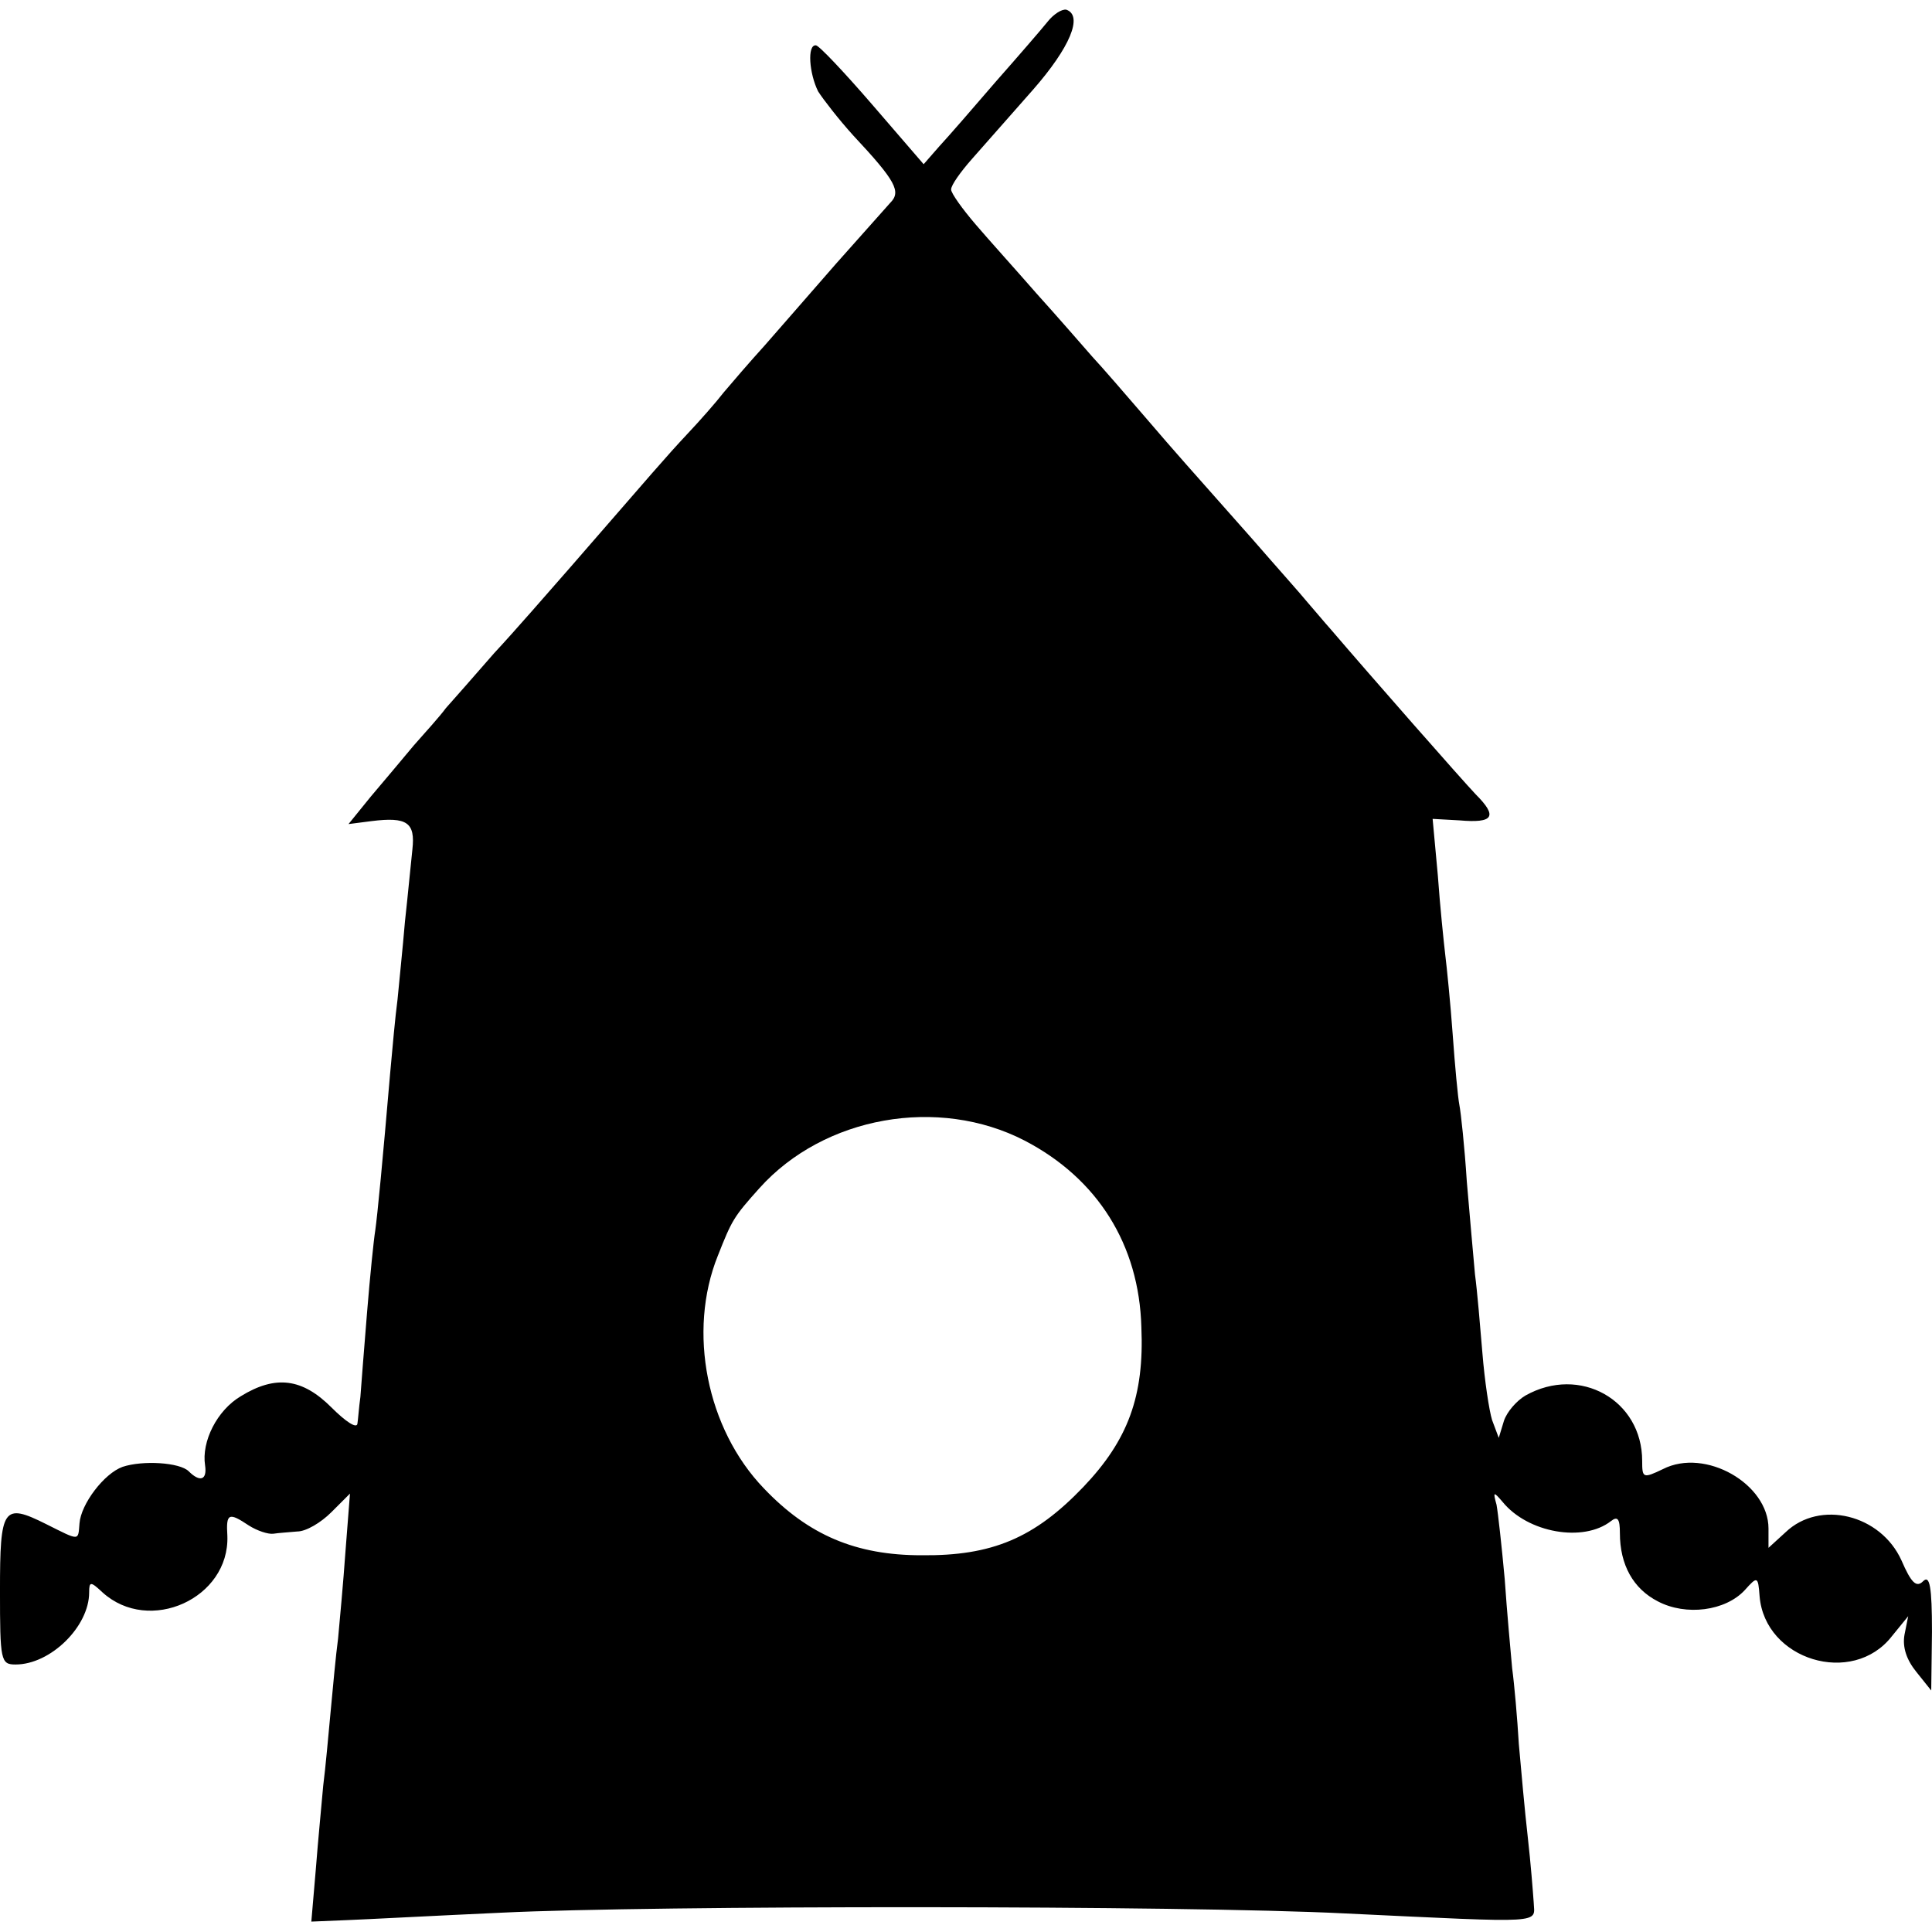 <?xml version="1.0" standalone="no"?>
<!DOCTYPE svg PUBLIC "-//W3C//DTD SVG 20010904//EN"
 "http://www.w3.org/TR/2001/REC-SVG-20010904/DTD/svg10.dtd">
<svg version="1.0" xmlns="http://www.w3.org/2000/svg"
 width="260pt" height="260pt" viewBox="0 0 260 260"
 preserveAspectRatio="xMidYMid meet">
<g transform="translate(0,260) scale(0.1,-0.1)"
fill="#000000" stroke="none">
<path d="M1410 2571 c-8 -10 -40 -47 -70 -81 -30 -35 -64 -74 -76 -87 l-21
-24 -69 80 c-38 44 -72 80 -76 80 -12 1 -9 -38 3 -62 7 -11 28 -38 47 -59 58
-62 65 -76 50 -91 -7 -8 -40 -45 -73 -82 -33 -38 -76 -87 -96 -110 -20 -22
-44 -50 -55 -63 -10 -13 -32 -38 -49 -56 -29 -31 -45 -50 -158 -180 -29 -33
-74 -85 -102 -115 -27 -31 -56 -64 -65 -74 -8 -11 -28 -33 -43 -50 -15 -18
-41 -49 -58 -69 l-30 -37 31 4 c48 6 59 -2 55 -38 -2 -18 -6 -61 -10 -97 -3
-36 -8 -83 -10 -105 -3 -22 -7 -67 -10 -100 -10 -117 -17 -190 -20 -211 -2
-12 -7 -61 -11 -110 -4 -49 -8 -100 -9 -114 -2 -14 -3 -30 -4 -36 -1 -7 -16 3
-35 22 -39 39 -75 44 -122 15 -32 -19 -53 -61 -48 -93 3 -20 -7 -23 -22 -8
-12 12 -62 15 -89 6 -25 -9 -56 -50 -58 -76 -2 -24 1 -24 -45 -1 -58 29 -62
22 -62 -90 0 -94 1 -99 21 -99 47 0 99 51 99 97 0 15 2 15 18 0 63 -57 171 -8
168 76 -2 31 2 32 29 14 11 -7 26 -12 33 -11 6 1 21 2 32 3 12 0 32 12 46 26
l25 25 -6 -77 c-3 -43 -8 -96 -10 -118 -3 -22 -7 -66 -10 -98 -3 -32 -7 -77
-10 -100 -2 -23 -7 -74 -10 -113 l-6 -70 48 2 c26 1 120 6 208 10 203 10 918
10 1135 -1 274 -13 255 -14 254 15 -1 14 -4 53 -8 88 -4 35 -9 91 -12 125 -2
34 -6 80 -9 102 -2 22 -7 76 -10 120 -4 44 -9 89 -11 100 -5 18 -4 18 8 4 34
-42 109 -55 146 -26 9 7 12 3 12 -16 0 -43 18 -75 51 -92 38 -20 91 -13 117
15 17 19 18 19 20 -8 7 -86 125 -122 178 -54 l22 27 -5 -25 c-3 -17 3 -34 16
-50 l20 -25 1 79 c0 61 -3 77 -12 68 -9 -9 -16 -2 -29 28 -28 62 -110 82 -156
38 l-23 -21 0 26 c0 60 -85 109 -142 80 -27 -13 -28 -12 -28 11 0 82 -84 129
-157 88 -12 -7 -25 -22 -29 -34 l-7 -23 -9 24 c-4 13 -10 53 -13 90 -3 36 -7
84 -10 106 -2 22 -7 78 -11 125 -3 47 -8 93 -10 103 -2 10 -6 53 -9 95 -3 42
-8 91 -10 107 -2 17 -7 65 -10 107 l-7 76 36 -2 c46 -4 52 5 22 35 -19 20
-142 160 -195 222 -9 10 -23 27 -31 36 -8 10 -42 48 -75 86 -92 104 -97 109
-145 165 -25 29 -56 65 -70 80 -14 16 -47 54 -75 85 -27 31 -65 73 -82 93 -18
21 -33 42 -33 47 0 6 13 24 28 41 15 17 52 59 82 93 50 57 68 100 45 108 -6 1
-17 -6 -25 -16z m-31 -1506 c98 -51 154 -140 157 -251 4 -93 -18 -152 -78
-215 -66 -69 -123 -93 -218 -92 -88 0 -152 27 -212 90 -77 80 -103 211 -62
313 19 48 21 52 56 91 87 97 241 124 357 64z"/>
</g>
</svg>
